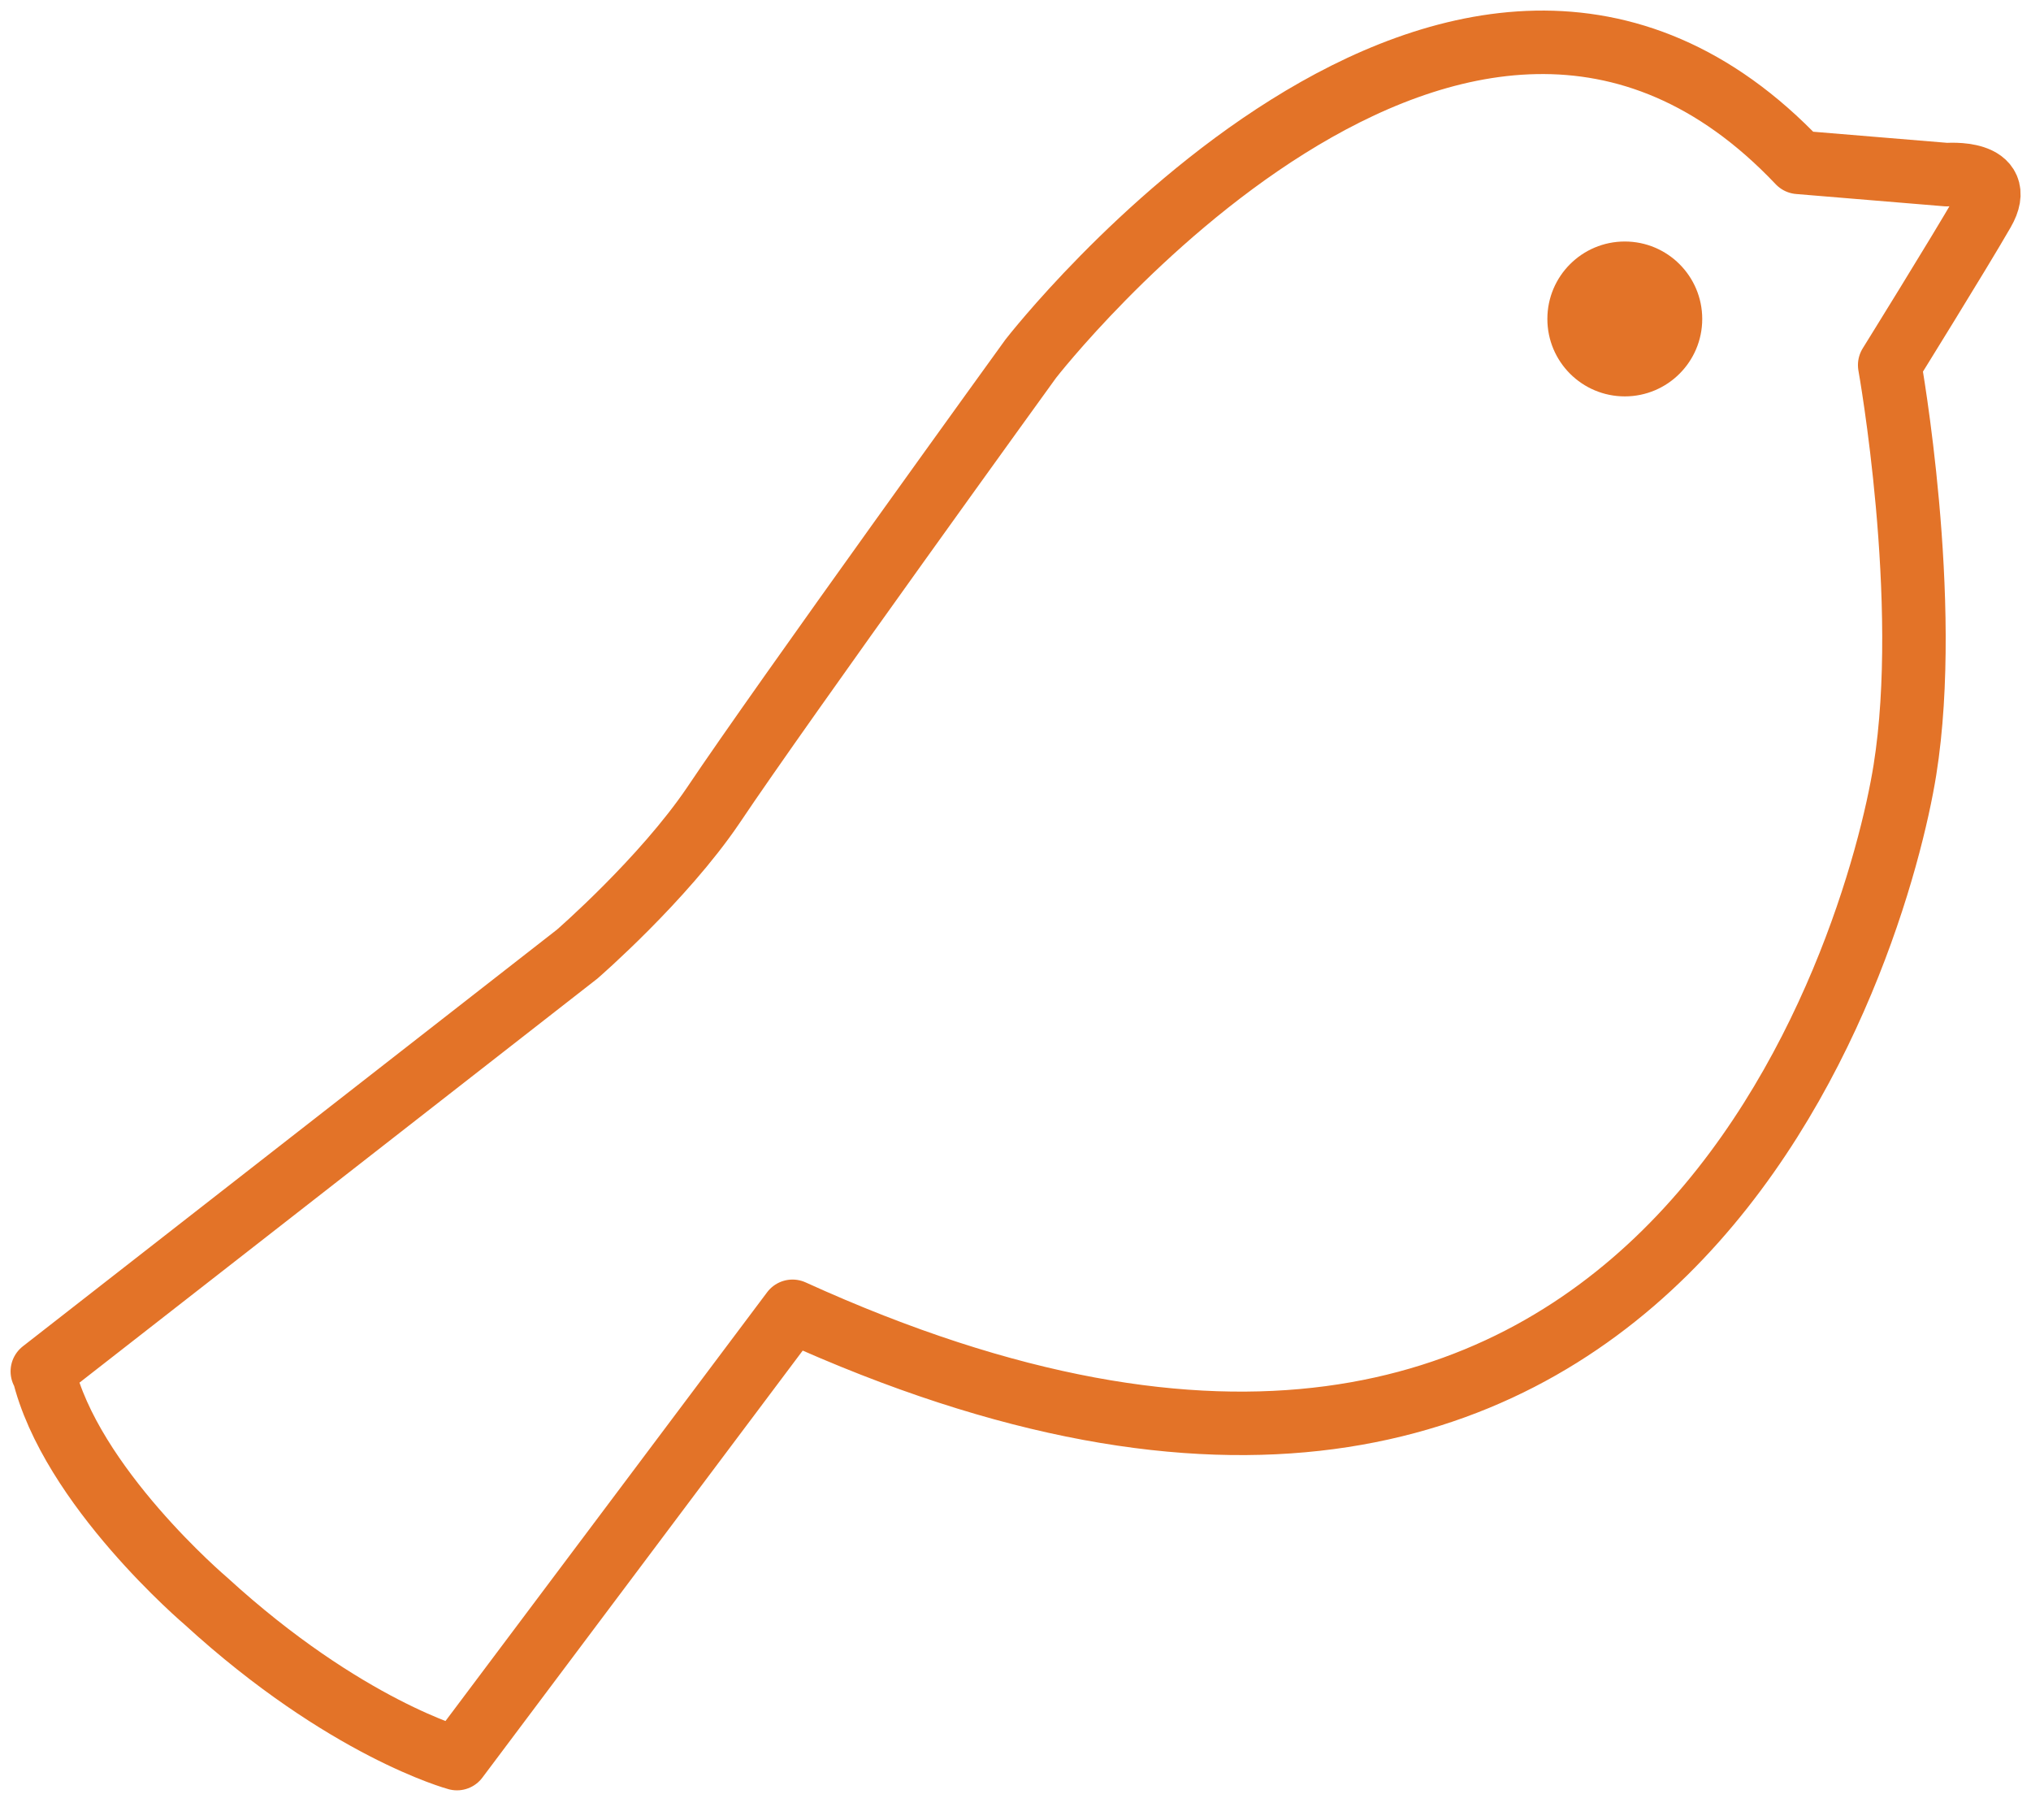<svg width="48" height="43" viewBox="0 0 48 43" fill="none" xmlns="http://www.w3.org/2000/svg">
<g id="Lind">
<path id="Vector" d="M1 32.407L13.64 22.547C13.64 22.547 15.67 20.787 16.86 19.027C18.48 16.607 24.36 8.477 24.36 8.477C24.36 8.477 34.51 -4.603 42.51 3.837L46.01 4.127C46.01 4.127 47.44 4.007 46.87 4.997C46.3 5.987 44.66 8.627 44.66 8.627C44.66 8.627 45.66 14.197 45.02 18.197C44.38 22.197 39.3 40.347 18.73 30.987L10.8 41.557C10.8 41.557 8.16 40.847 4.87 37.837C4.87 37.837 1.66 35.117 1.02 32.407H1Z" stroke="#E37328" stroke-width="1.5" stroke-linecap="round" stroke-linejoin="round"/>
<path id="Vector_2" d="M38.4 9.367C39.41 9.367 40.23 8.548 40.23 7.537C40.23 6.526 39.41 5.707 38.4 5.707C37.389 5.707 36.57 6.526 36.57 7.537C36.57 8.548 37.389 9.367 38.4 9.367Z" fill="#E37328"/>
</g>
</svg>
